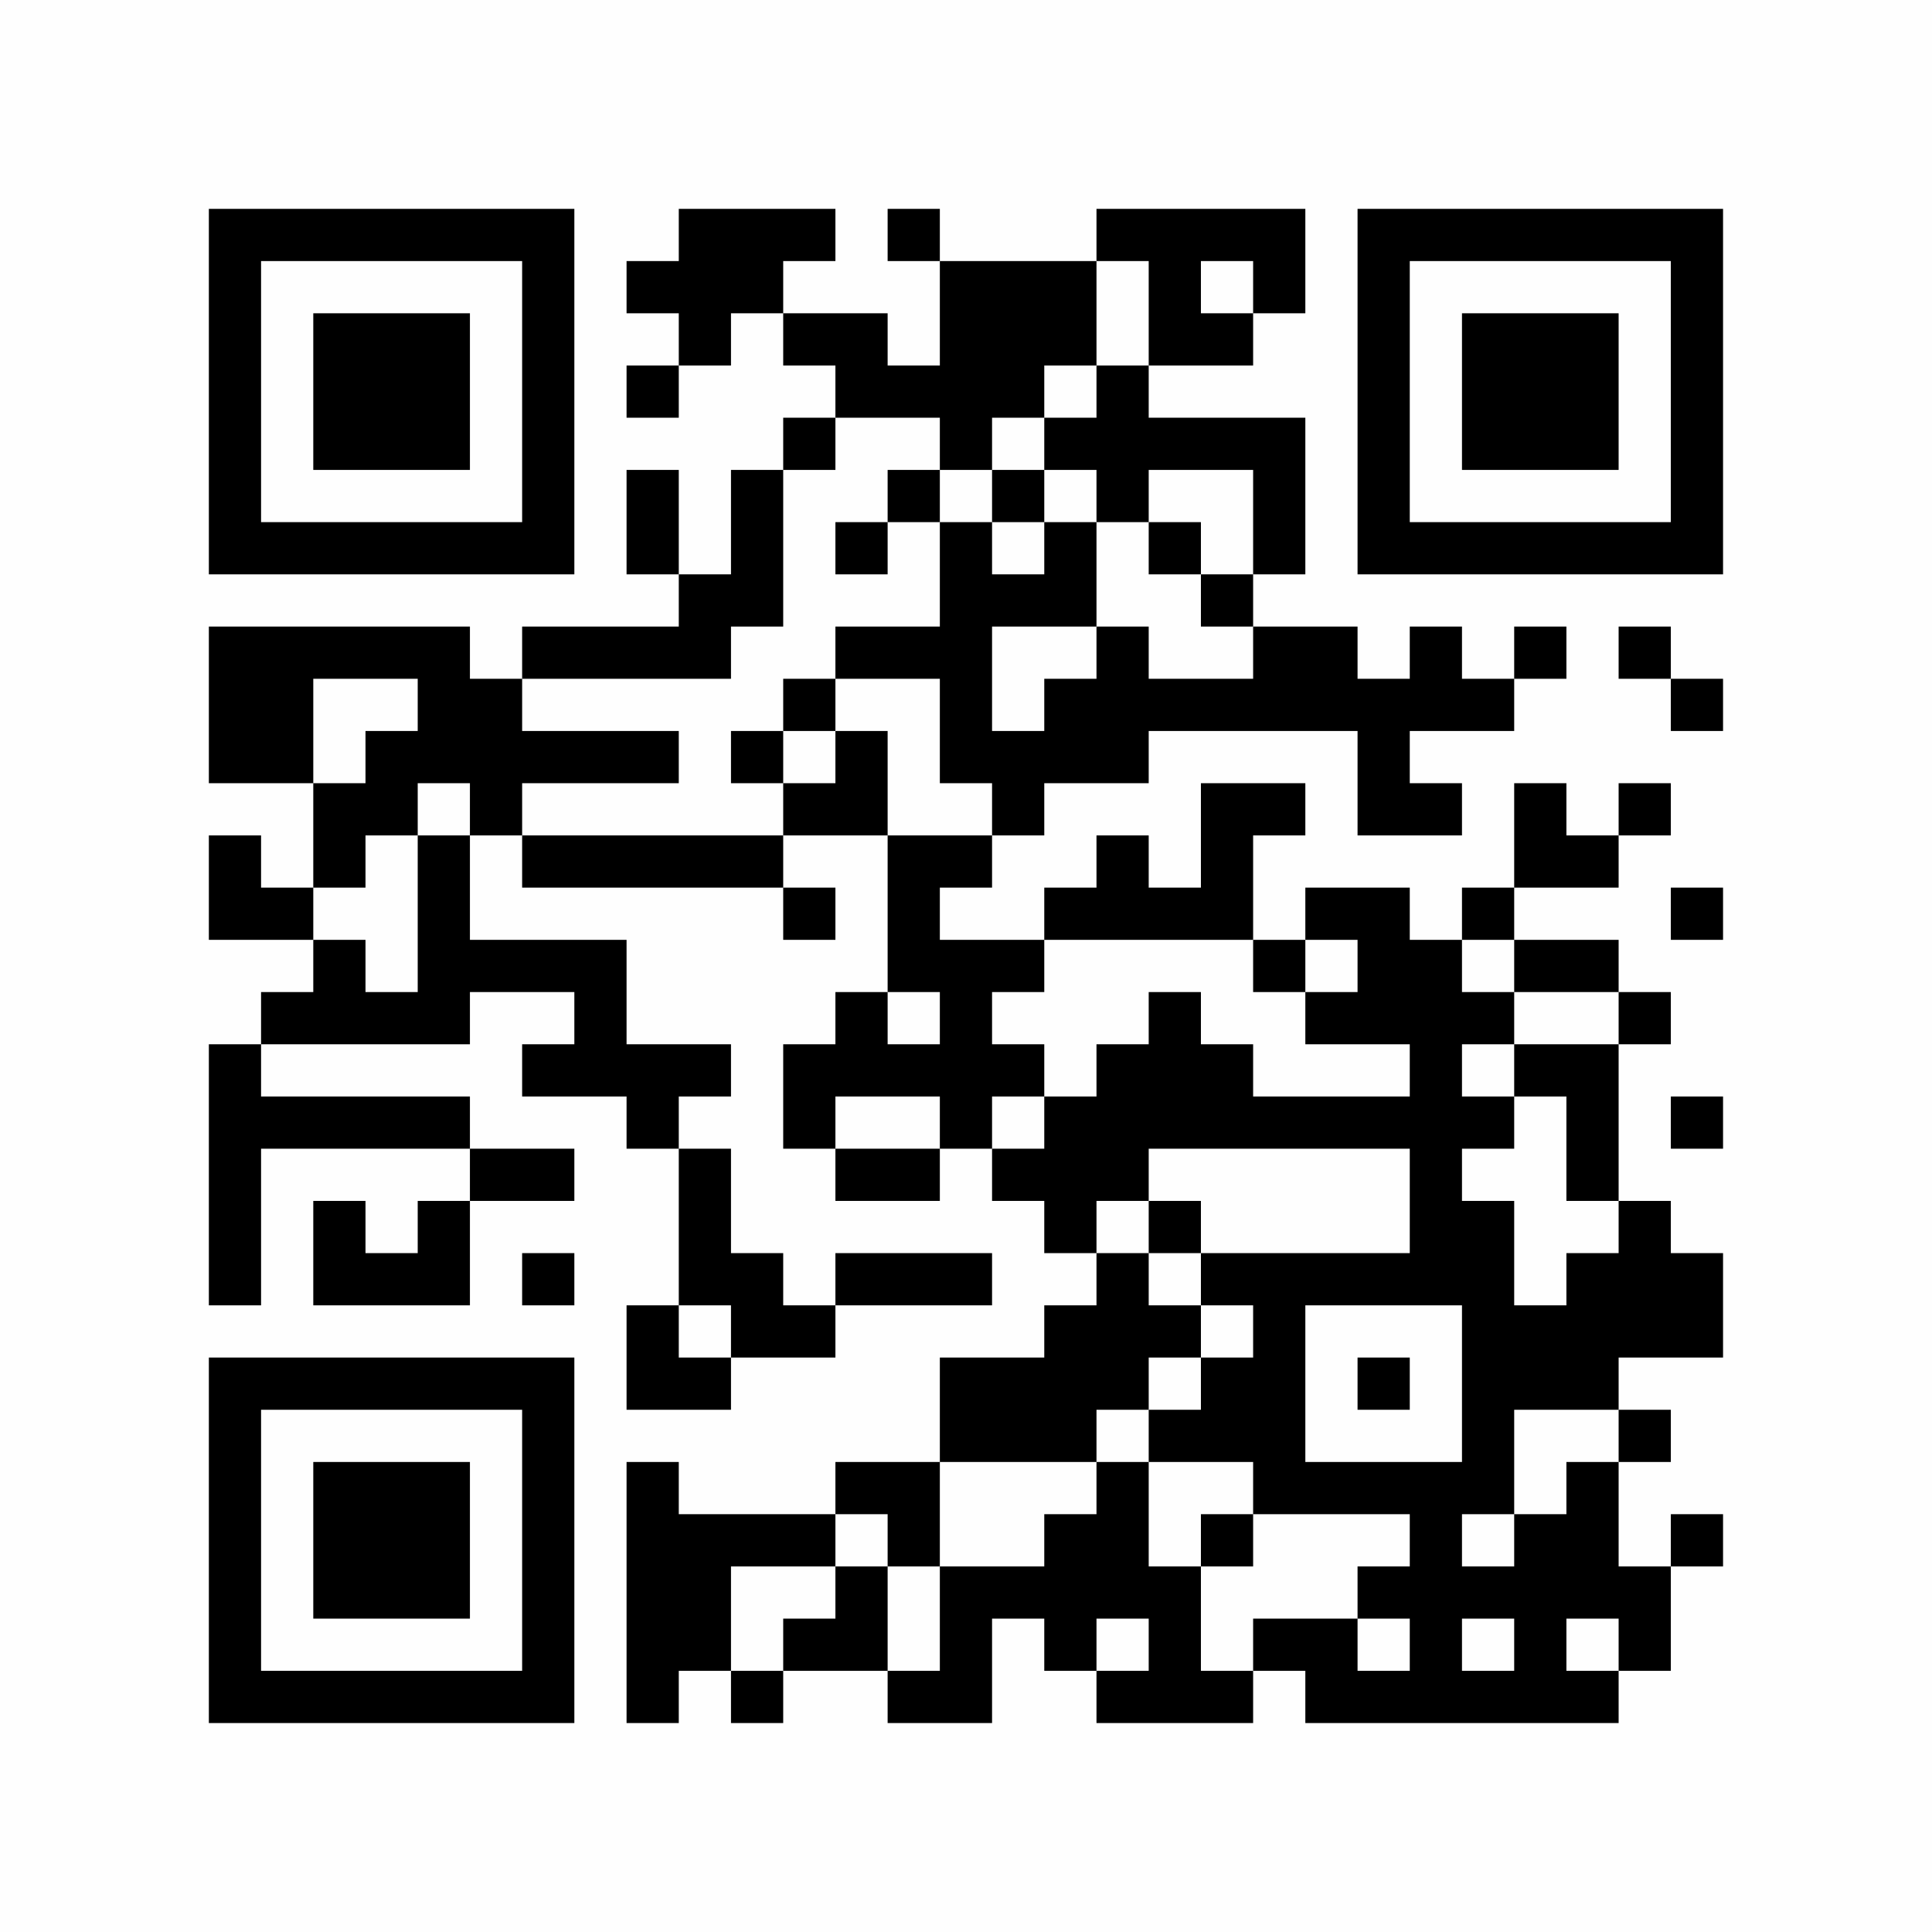 <?xml version="1.0" encoding="UTF-8"?>
<svg xmlns="http://www.w3.org/2000/svg" version="1.1" width="350" height="350" viewBox="0 0 350 350"><rect x="0" y="0" width="350" height="350" fill="#fefefe"/><g transform="scale(9.459)"><g transform="translate(4.000,4.000)"><path fill-rule="evenodd" d="M9 0L9 1L8 1L8 2L9 2L9 3L8 3L8 4L9 4L9 3L10 3L10 2L11 2L11 3L12 3L12 4L11 4L11 5L10 5L10 7L9 7L9 5L8 5L8 7L9 7L9 8L6 8L6 9L5 9L5 8L0 8L0 11L2 11L2 13L1 13L1 12L0 12L0 14L2 14L2 15L1 15L1 16L0 16L0 21L1 21L1 18L5 18L5 19L4 19L4 20L3 20L3 19L2 19L2 21L5 21L5 19L7 19L7 18L5 18L5 17L1 17L1 16L5 16L5 15L7 15L7 16L6 16L6 17L8 17L8 18L9 18L9 21L8 21L8 23L10 23L10 22L12 22L12 21L15 21L15 20L12 20L12 21L11 21L11 20L10 20L10 18L9 18L9 17L10 17L10 16L8 16L8 14L5 14L5 12L6 12L6 13L11 13L11 14L12 14L12 13L11 13L11 12L13 12L13 15L12 15L12 16L11 16L11 18L12 18L12 19L14 19L14 18L15 18L15 19L16 19L16 20L17 20L17 21L16 21L16 22L14 22L14 24L12 24L12 25L9 25L9 24L8 24L8 29L9 29L9 28L10 28L10 29L11 29L11 28L13 28L13 29L15 29L15 27L16 27L16 28L17 28L17 29L20 29L20 28L21 28L21 29L27 29L27 28L28 28L28 26L29 26L29 25L28 25L28 26L27 26L27 24L28 24L28 23L27 23L27 22L29 22L29 20L28 20L28 19L27 19L27 16L28 16L28 15L27 15L27 14L25 14L25 13L27 13L27 12L28 12L28 11L27 11L27 12L26 12L26 11L25 11L25 13L24 13L24 14L23 14L23 13L21 13L21 14L20 14L20 12L21 12L21 11L19 11L19 13L18 13L18 12L17 12L17 13L16 13L16 14L14 14L14 13L15 13L15 12L16 12L16 11L18 11L18 10L22 10L22 12L24 12L24 11L23 11L23 10L25 10L25 9L26 9L26 8L25 8L25 9L24 9L24 8L23 8L23 9L22 9L22 8L20 8L20 7L21 7L21 4L18 4L18 3L20 3L20 2L21 2L21 0L17 0L17 1L14 1L14 0L13 0L13 1L14 1L14 3L13 3L13 2L11 2L11 1L12 1L12 0ZM17 1L17 3L16 3L16 4L15 4L15 5L14 5L14 4L12 4L12 5L11 5L11 8L10 8L10 9L6 9L6 10L9 10L9 11L6 11L6 12L11 12L11 11L12 11L12 10L13 10L13 12L15 12L15 11L14 11L14 9L12 9L12 8L14 8L14 6L15 6L15 7L16 7L16 6L17 6L17 8L15 8L15 10L16 10L16 9L17 9L17 8L18 8L18 9L20 9L20 8L19 8L19 7L20 7L20 5L18 5L18 6L17 6L17 5L16 5L16 4L17 4L17 3L18 3L18 1ZM19 1L19 2L20 2L20 1ZM13 5L13 6L12 6L12 7L13 7L13 6L14 6L14 5ZM15 5L15 6L16 6L16 5ZM18 6L18 7L19 7L19 6ZM27 8L27 9L28 9L28 10L29 10L29 9L28 9L28 8ZM2 9L2 11L3 11L3 10L4 10L4 9ZM11 9L11 10L10 10L10 11L11 11L11 10L12 10L12 9ZM4 11L4 12L3 12L3 13L2 13L2 14L3 14L3 15L4 15L4 12L5 12L5 11ZM28 13L28 14L29 14L29 13ZM16 14L16 15L15 15L15 16L16 16L16 17L15 17L15 18L16 18L16 17L17 17L17 16L18 16L18 15L19 15L19 16L20 16L20 17L23 17L23 16L21 16L21 15L22 15L22 14L21 14L21 15L20 15L20 14ZM24 14L24 15L25 15L25 16L24 16L24 17L25 17L25 18L24 18L24 19L25 19L25 21L26 21L26 20L27 20L27 19L26 19L26 17L25 17L25 16L27 16L27 15L25 15L25 14ZM13 15L13 16L14 16L14 15ZM12 17L12 18L14 18L14 17ZM28 17L28 18L29 18L29 17ZM18 18L18 19L17 19L17 20L18 20L18 21L19 21L19 22L18 22L18 23L17 23L17 24L14 24L14 26L13 26L13 25L12 25L12 26L10 26L10 28L11 28L11 27L12 27L12 26L13 26L13 28L14 28L14 26L16 26L16 25L17 25L17 24L18 24L18 26L19 26L19 28L20 28L20 27L22 27L22 28L23 28L23 27L22 27L22 26L23 26L23 25L20 25L20 24L18 24L18 23L19 23L19 22L20 22L20 21L19 21L19 20L23 20L23 18ZM18 19L18 20L19 20L19 19ZM6 20L6 21L7 21L7 20ZM9 21L9 22L10 22L10 21ZM21 21L21 24L24 24L24 21ZM22 22L22 23L23 23L23 22ZM25 23L25 25L24 25L24 26L25 26L25 25L26 25L26 24L27 24L27 23ZM19 25L19 26L20 26L20 25ZM17 27L17 28L18 28L18 27ZM24 27L24 28L25 28L25 27ZM26 27L26 28L27 28L27 27ZM0 0L0 7L7 7L7 0ZM1 1L1 6L6 6L6 1ZM2 2L2 5L5 5L5 2ZM29 0L22 0L22 7L29 7ZM28 1L23 1L23 6L28 6ZM27 2L24 2L24 5L27 5ZM0 29L7 29L7 22L0 22ZM1 28L6 28L6 23L1 23ZM2 27L5 27L5 24L2 24Z" fill="#000000"/></g></g></svg>
